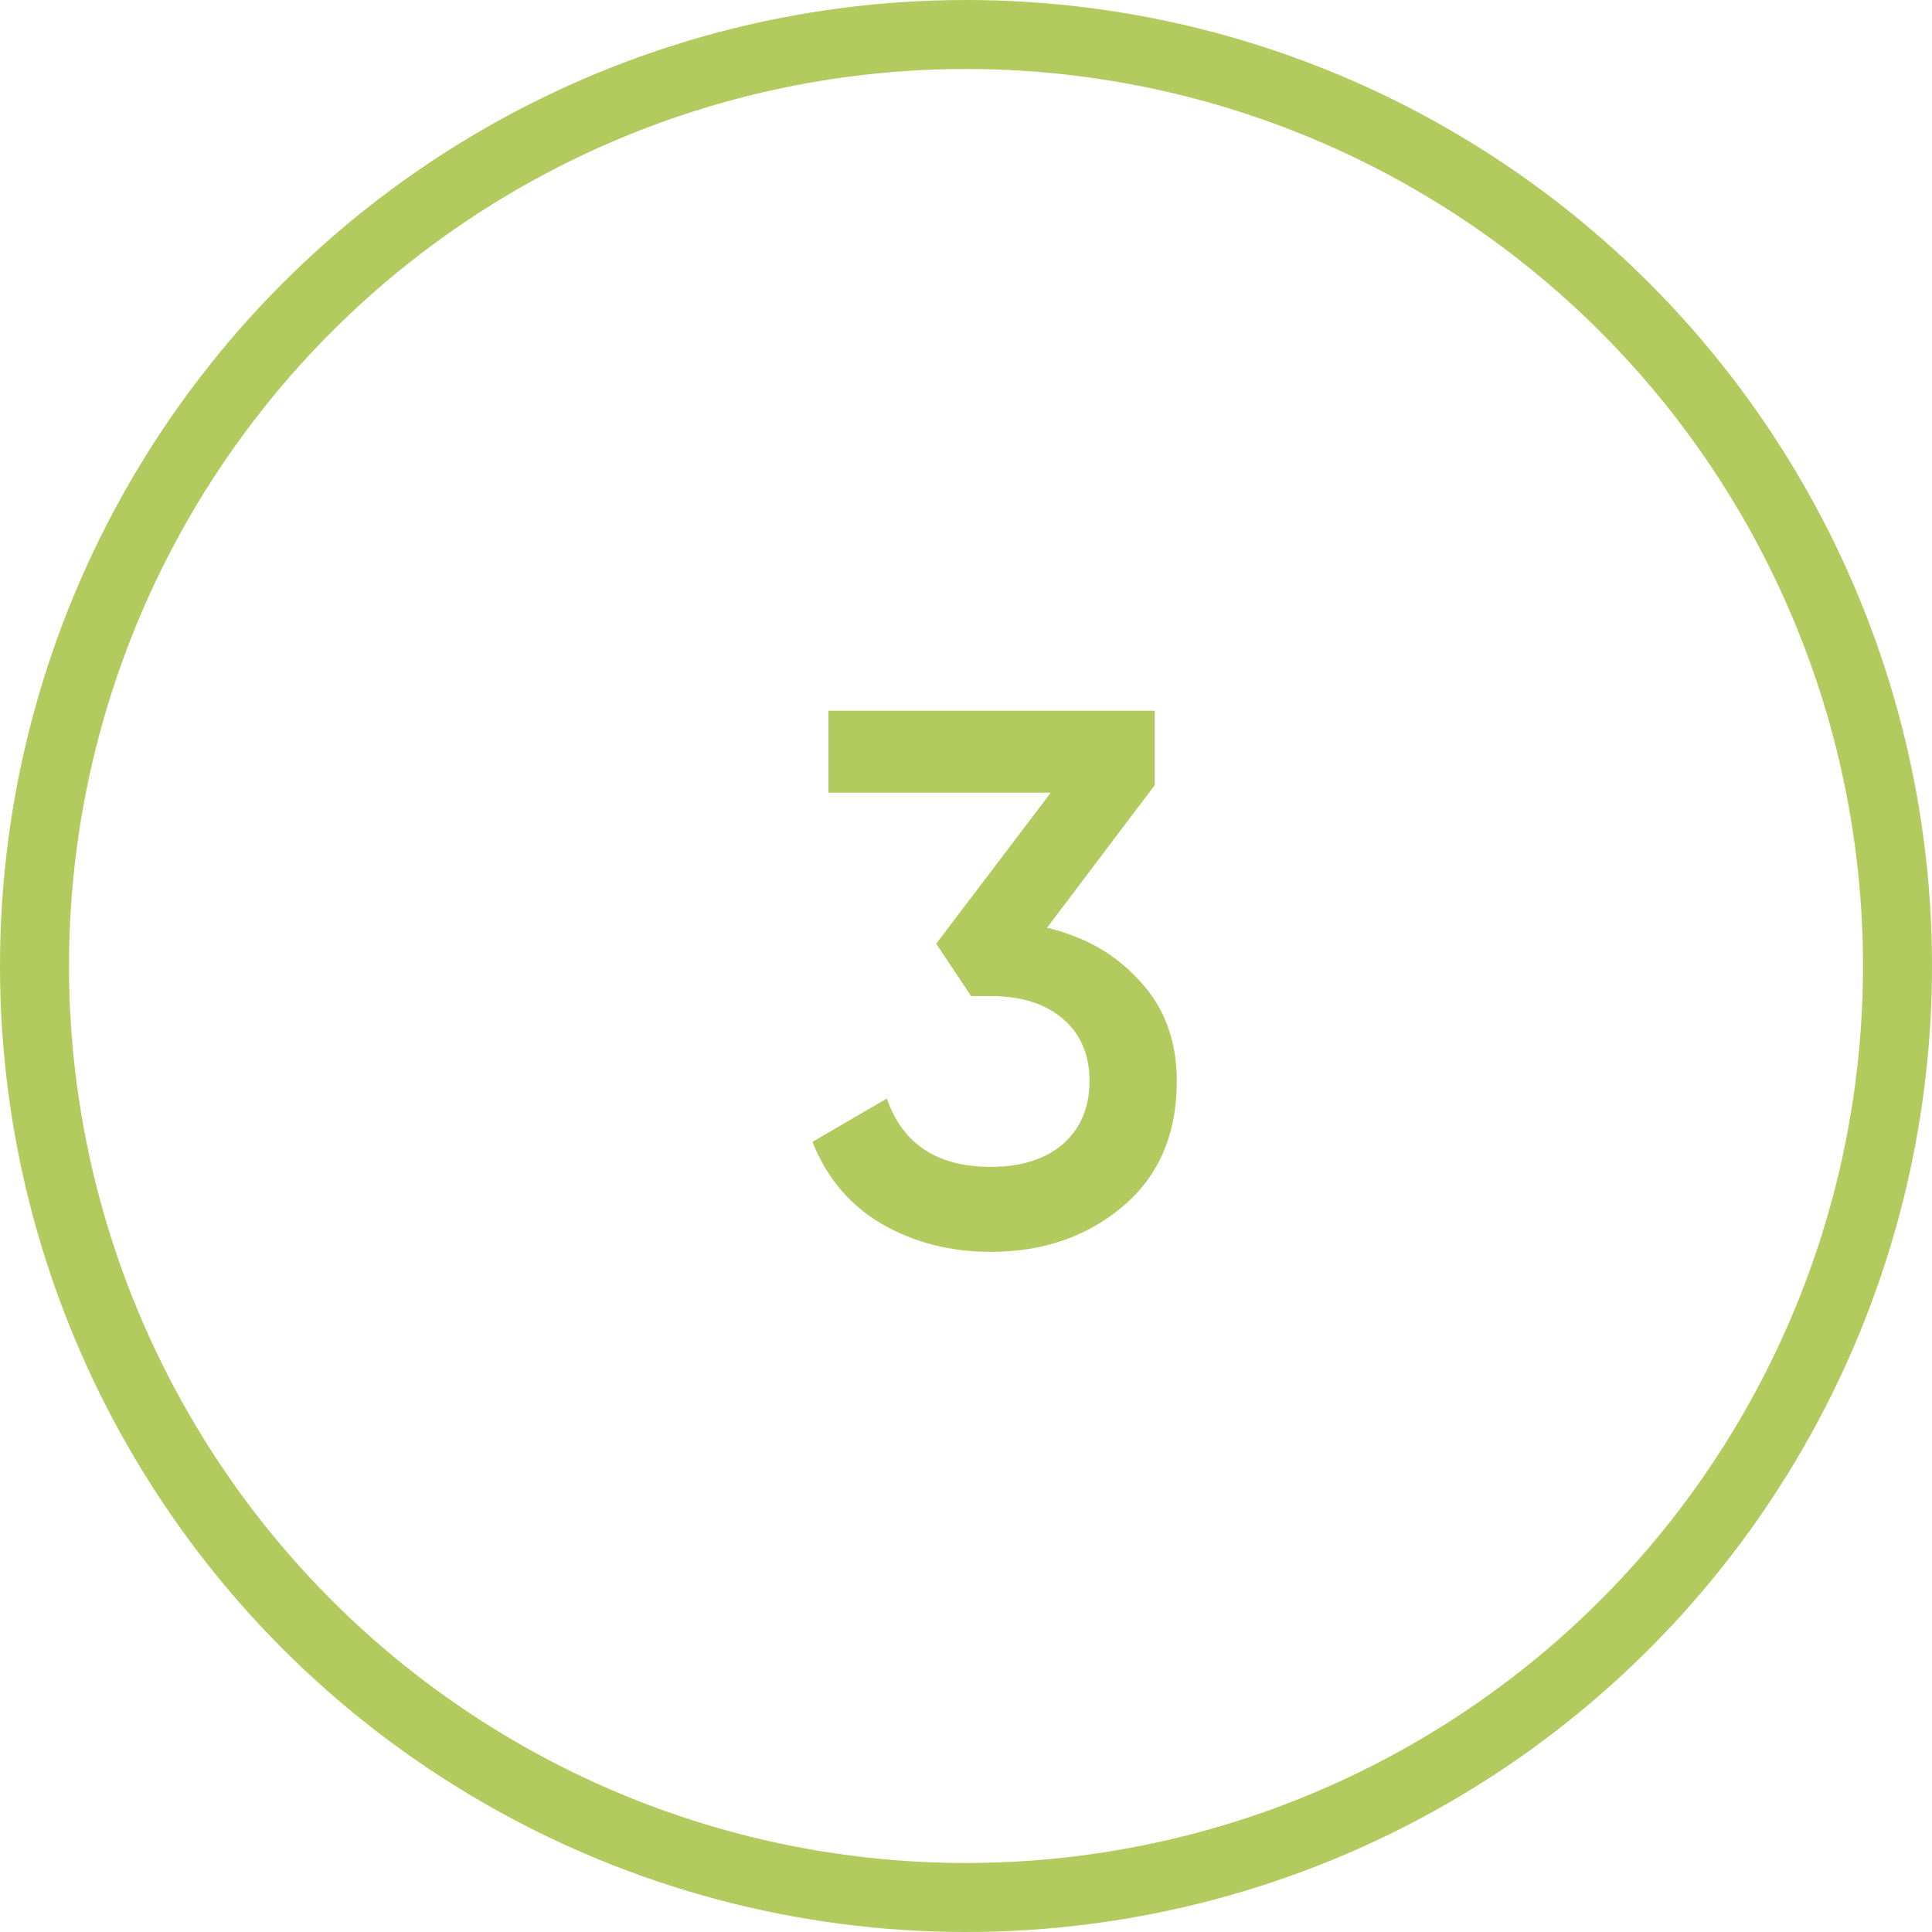 <?xml version="1.0" encoding="UTF-8"?> <svg xmlns="http://www.w3.org/2000/svg" width="56" height="56" viewBox="0 0 56 56" fill="none"> <path d="M30.348 26.892C31.463 27.156 32.365 27.677 33.054 28.454C33.758 29.217 34.11 30.177 34.11 31.336C34.11 32.876 33.589 34.086 32.548 34.966C31.507 35.846 30.231 36.286 28.72 36.286C27.547 36.286 26.491 36.015 25.552 35.472C24.628 34.929 23.961 34.137 23.55 33.096L25.706 31.842C26.161 33.162 27.165 33.822 28.72 33.822C29.6 33.822 30.297 33.602 30.81 33.162C31.323 32.707 31.58 32.099 31.58 31.336C31.58 30.573 31.323 29.972 30.81 29.532C30.297 29.092 29.6 28.872 28.72 28.872H28.148L27.136 27.354L30.458 22.976H24.012V20.6H33.472V22.756L30.348 26.892Z" fill="#B2CA5E"></path> <circle cx="28" cy="28" r="27" stroke="#B2CA5E" stroke-width="2"></circle> </svg> 